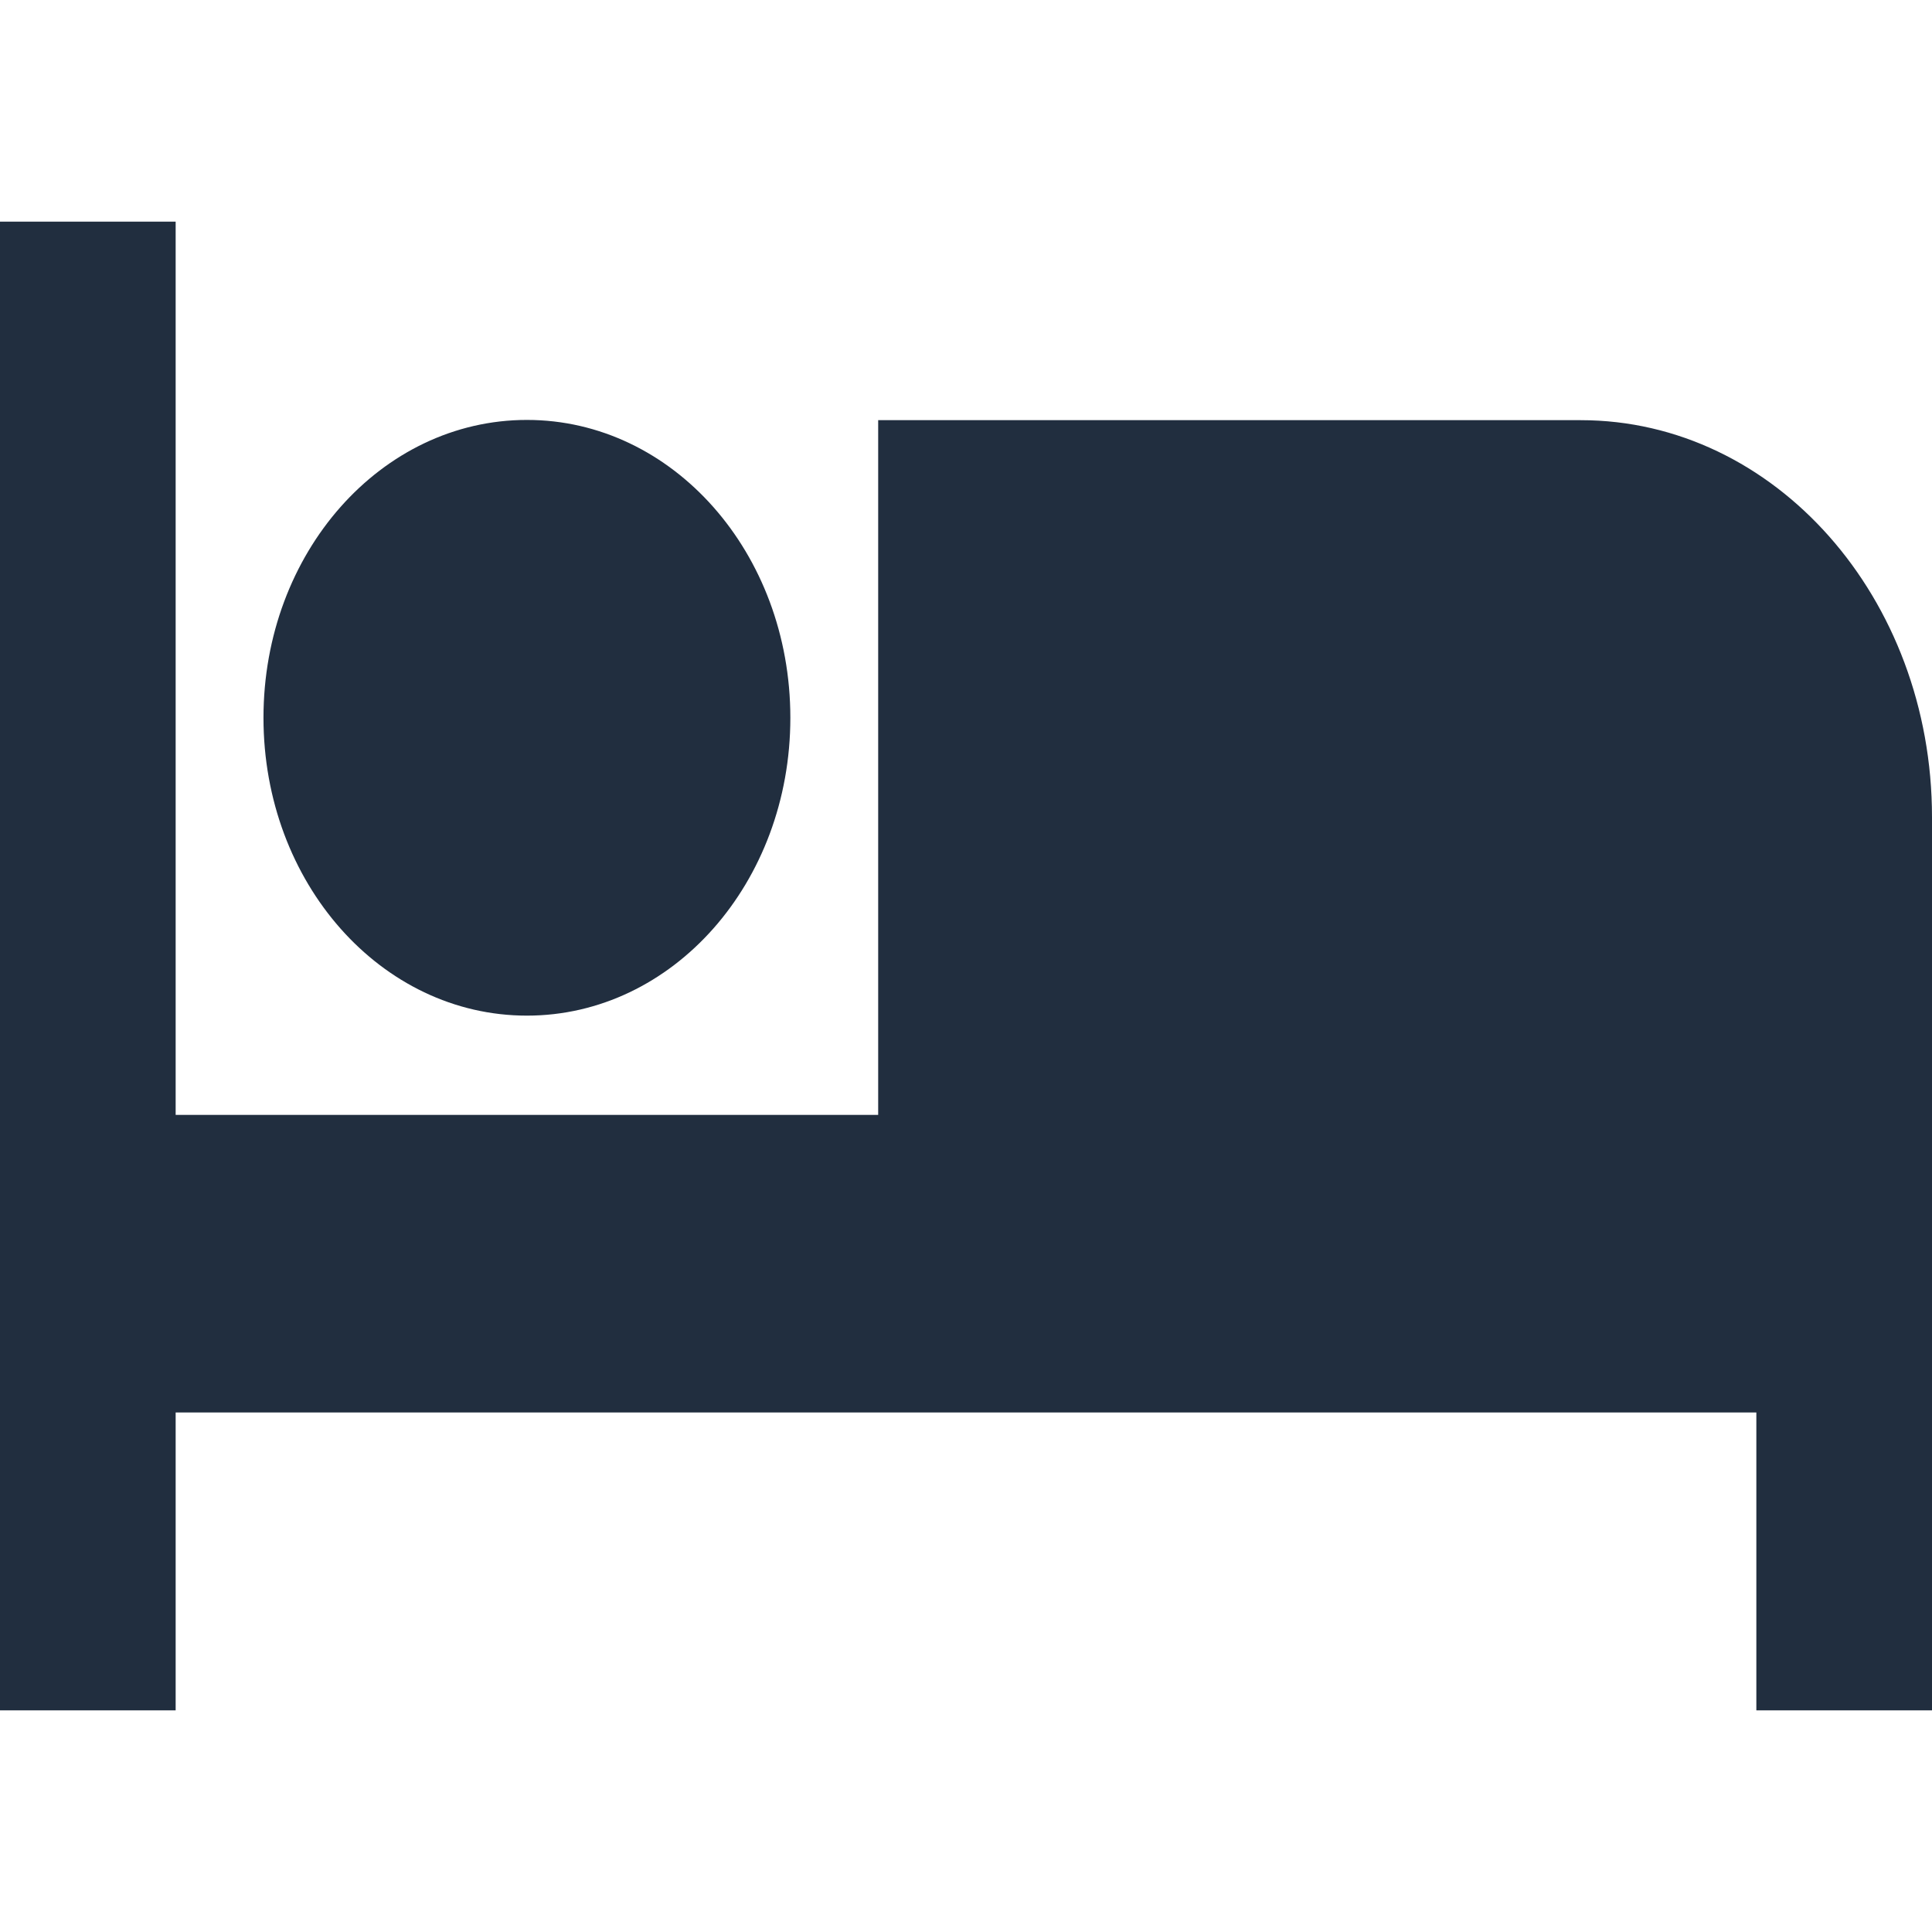 <svg xmlns="http://www.w3.org/2000/svg" width="25" height="25" viewBox="0 0 48 36.986">
  <path id="ic_hotel_24px" d="M14.091,24.726c3.622,0,6.545-3.3,6.545-7.4s-2.924-7.4-6.545-7.4-6.545,3.3-6.545,7.4S10.469,24.726,14.091,24.726ZM40.273,9.932H22.818v17.26H5.364V5H1V41.986H5.364v-7.4H44.636v7.4H49V19.795C49,14.345,45.095,9.932,40.273,9.932Z" transform="translate(-1 -5)" fill="#212e3f"/>
</svg>
